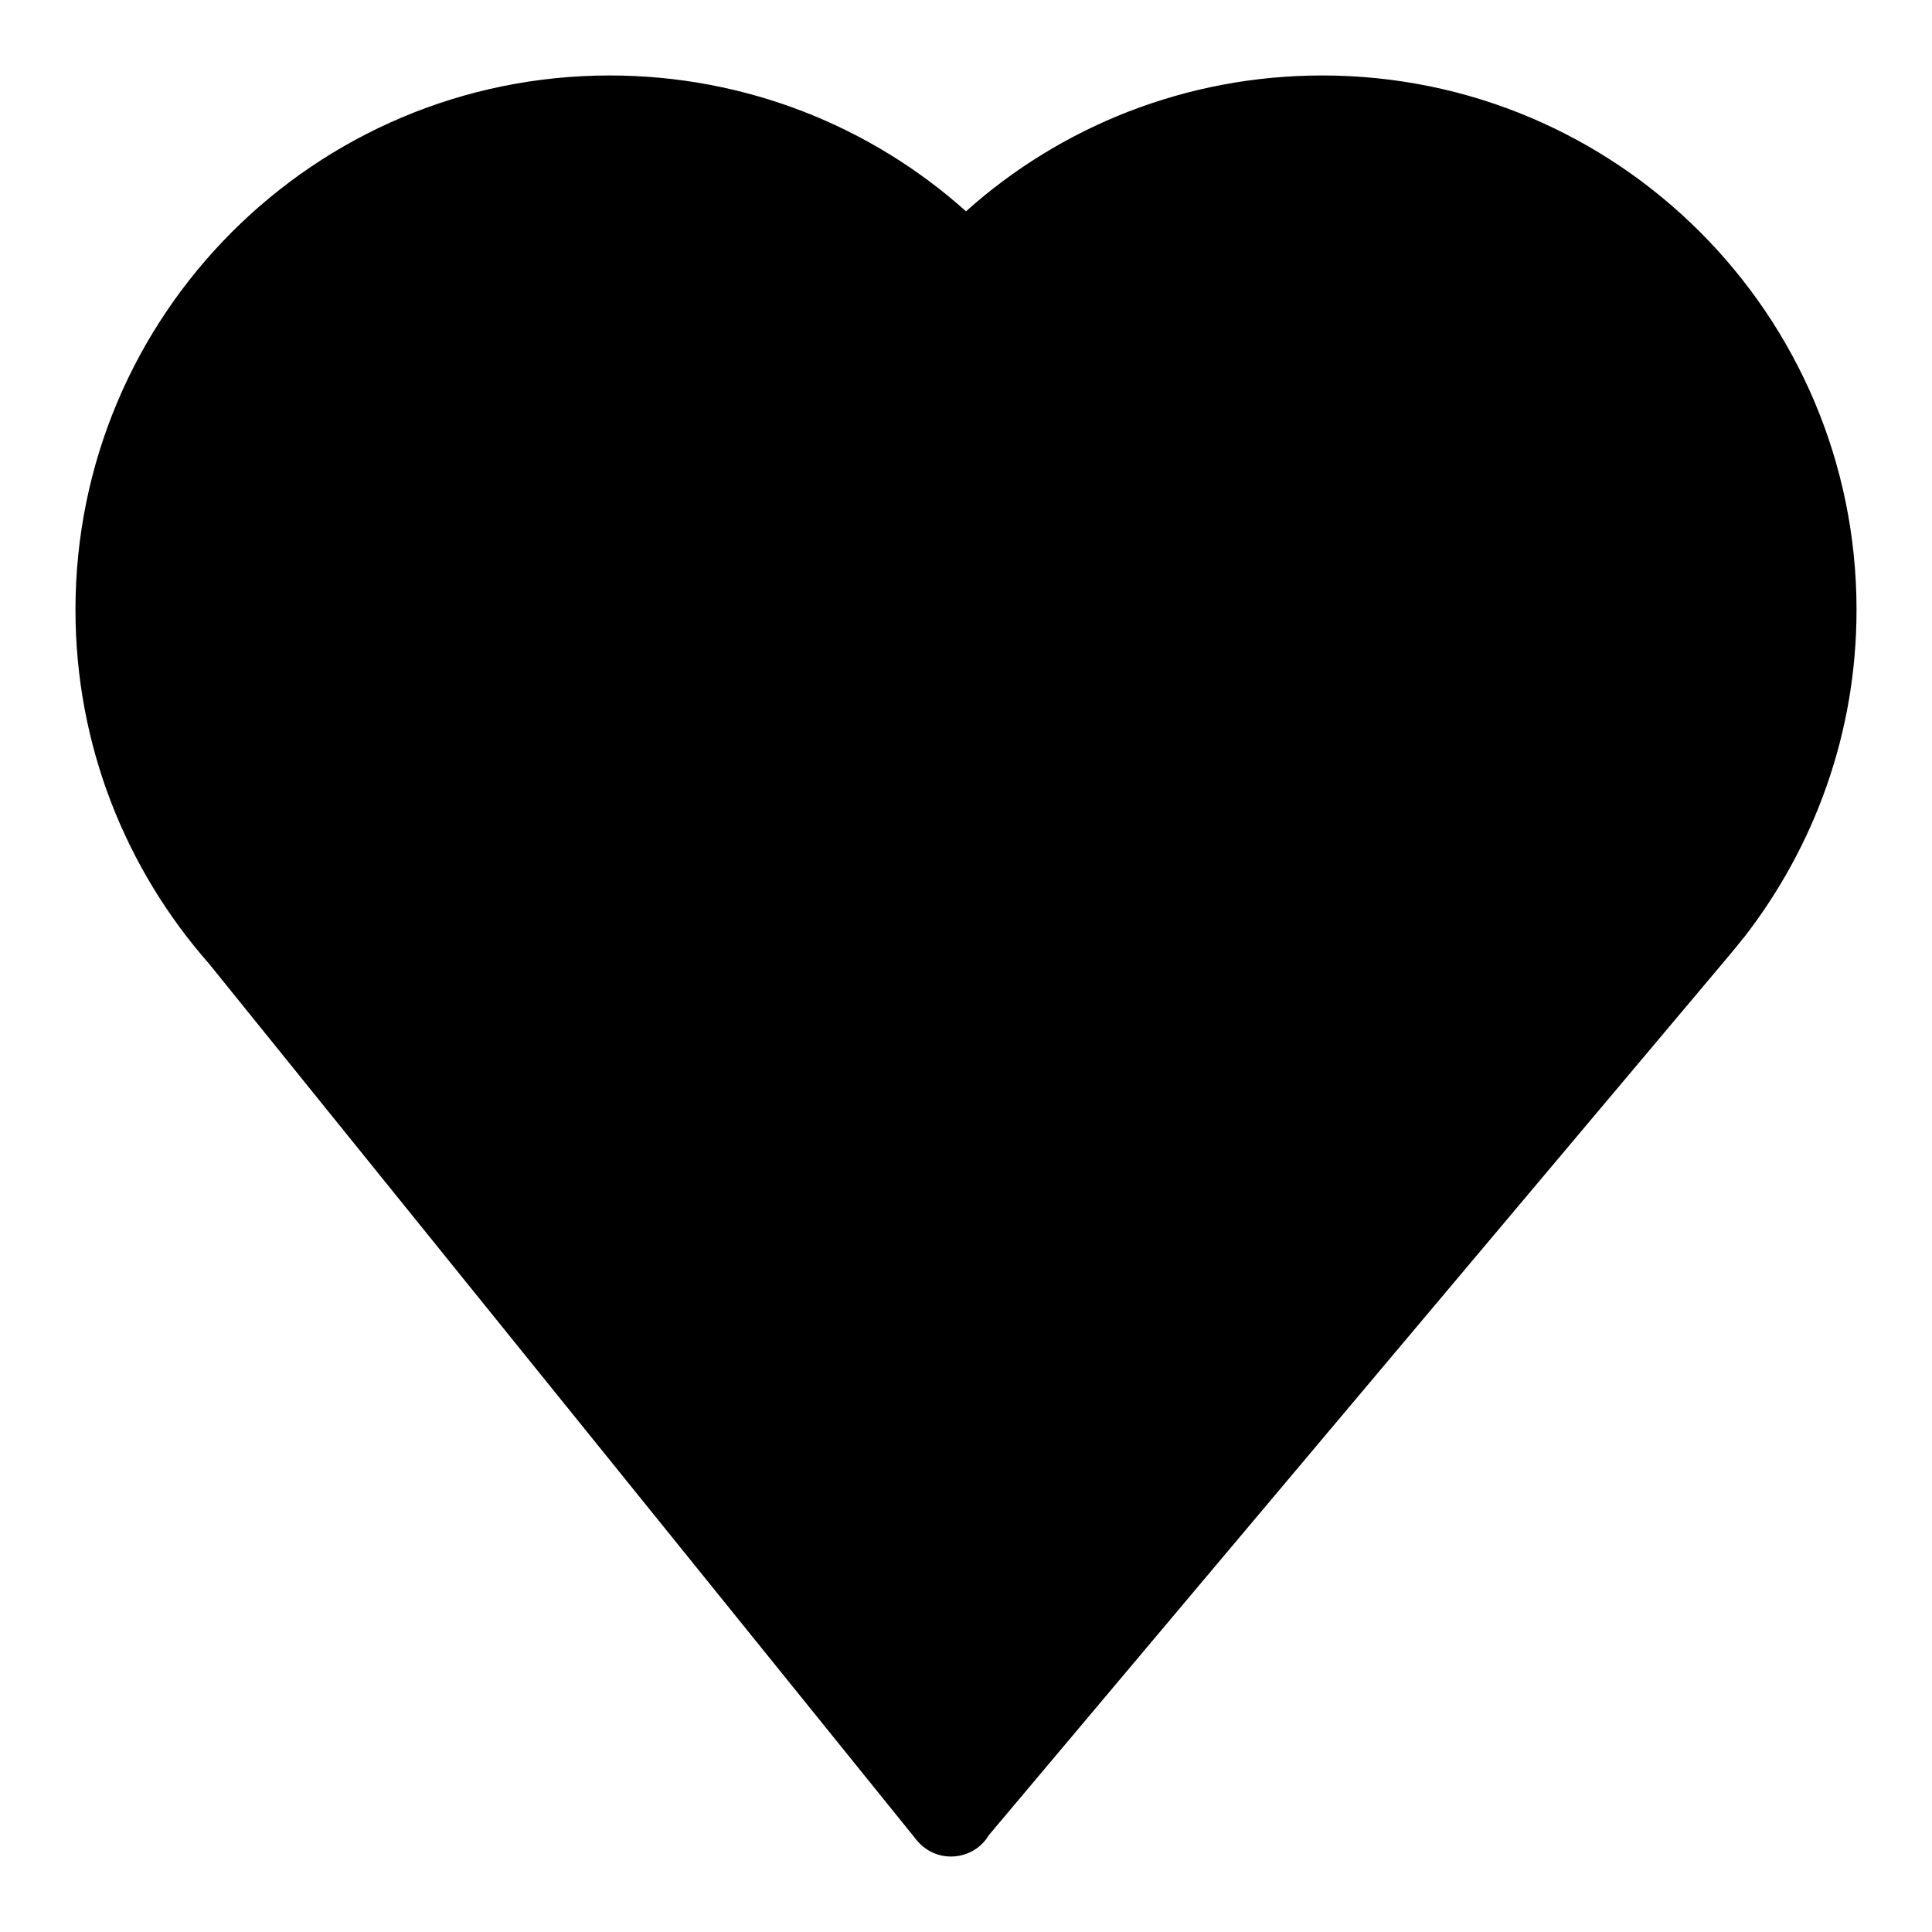 <?xml version="1.0" encoding="utf-8"?>
<!-- Svg Vector Icons : http://www.onlinewebfonts.com/icon -->
<!DOCTYPE svg PUBLIC "-//W3C//DTD SVG 1.1//EN" "http://www.w3.org/Graphics/SVG/1.1/DTD/svg11.dtd">
<svg version="1.1" xmlns="http://www.w3.org/2000/svg" xmlns:xlink="http://www.w3.org/1999/xlink" x="0px" y="0px" viewBox="0 0 256 256" enable-background="new 0 0 256 256" xml:space="preserve">
<g> <path fill="#000000" d="M121.2,243.5L27.7,127.7C16.7,115.2,10,98.8,10,80.8C10,41.7,41.7,10,80.8,10c18.1,0,34.7,6.8,47.2,18 c12.5-11.2,29.1-18,47.2-18c39.1,0,70.8,31.7,70.8,70.8c0,16.4-5.6,31.4-14.9,43.4l-0.1,0.1c-1.1,1.4-2.2,2.7-3.3,4L131,243.2 c-1,1.7-2.9,2.8-5,2.8C124,246,122.3,245,121.2,243.5z"/></g>
</svg>